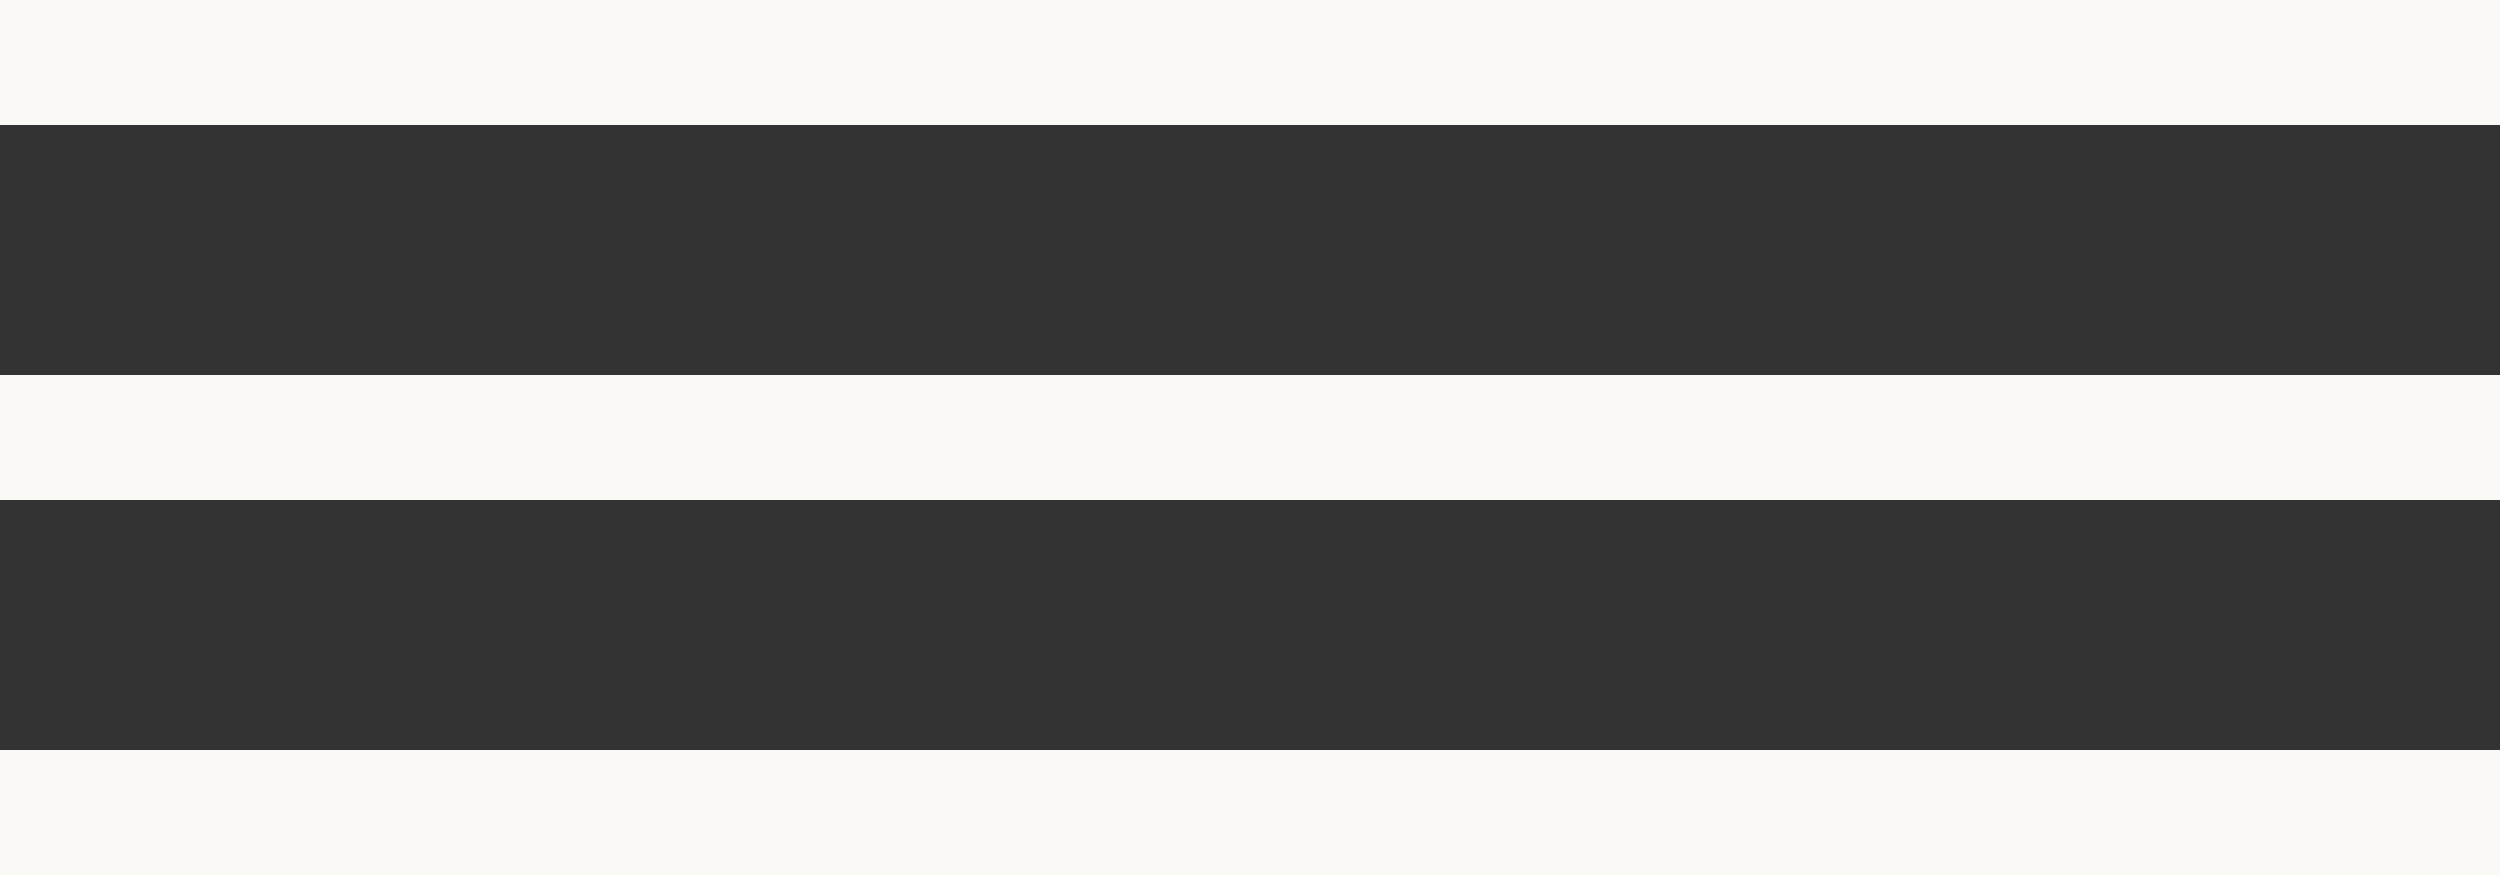 <?xml version="1.0" encoding="UTF-8"?> <svg xmlns="http://www.w3.org/2000/svg" width="40" height="14" viewBox="0 0 40 14" fill="none"><rect x="0" y="0" width="40" height="14" fill="#333333" stroke="none"/><line y1="1" x2="40" y2="1" stroke="#FAF9F6" stroke-width="2"></line><line y1="7" x2="40" y2="7" stroke="#FAF9F6" stroke-width="2"></line><line y1="13" x2="40" y2="13" stroke="#FAF9F6" stroke-width="2"></line></svg> 